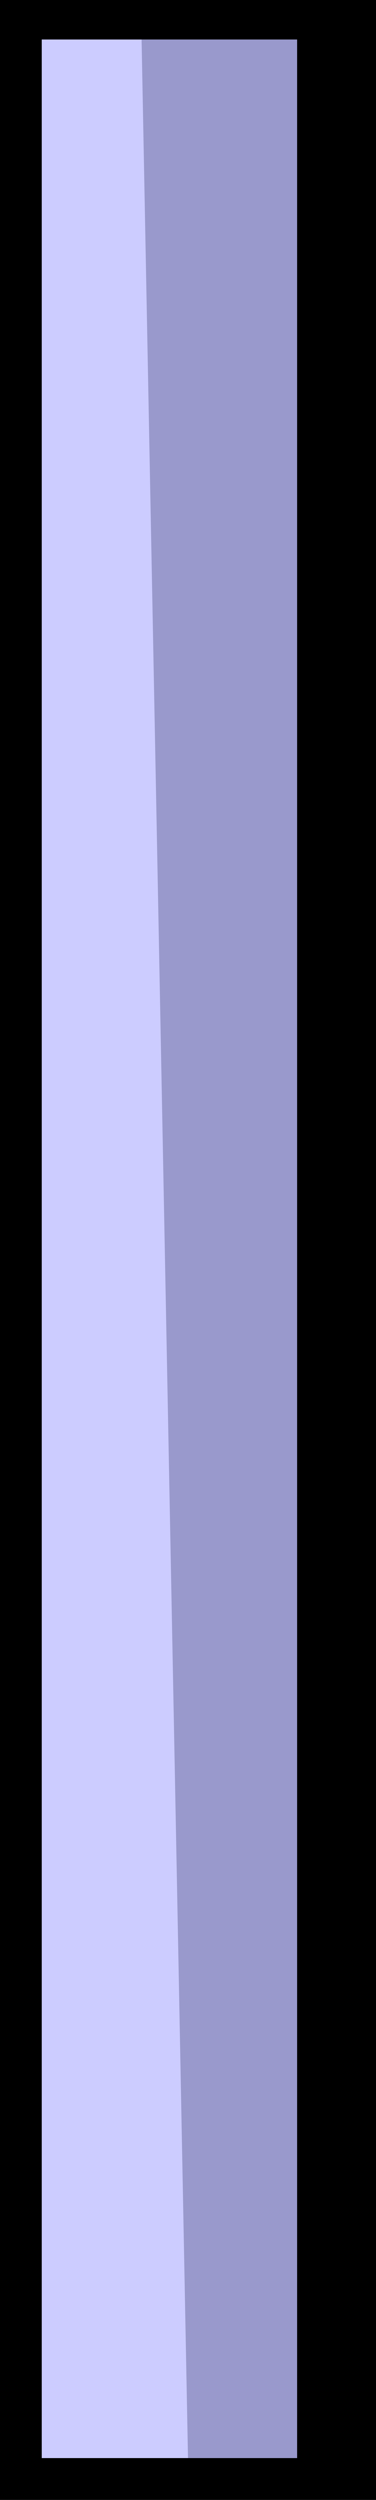 <?xml version="1.0" encoding="UTF-8" standalone="no"?>
<svg xmlns:xlink="http://www.w3.org/1999/xlink" height="53.75px" width="8.1px" xmlns="http://www.w3.org/2000/svg">
  <g transform="matrix(1.0, 0.0, 0.0, 1.0, 4.05, 26.85)">
    <path d="M4.05 26.9 L-4.05 26.9 -4.05 -26.85 4.05 -26.85 4.05 26.9" fill="#000000" fill-rule="evenodd" stroke="none"/>
    <path d="M2.35 26.0 L-3.15 26.0 -3.15 -26.0 2.35 -26.0 2.35 26.0" fill="#9999cc" fill-rule="evenodd" stroke="none"/>
    <path d="M2.35 26.0 L-3.15 26.0 -3.15 -26.0 2.35 -26.0 2.35 26.0" fill="#9999cc" fill-rule="evenodd" stroke="none"/>
    <path d="M0.0 26.0 L-3.15 26.0 -3.15 -26.0 -1.0 -26.0 0.0 26.0" fill="#ccccff" fill-rule="evenodd" stroke="none"/>
  </g>
</svg>
